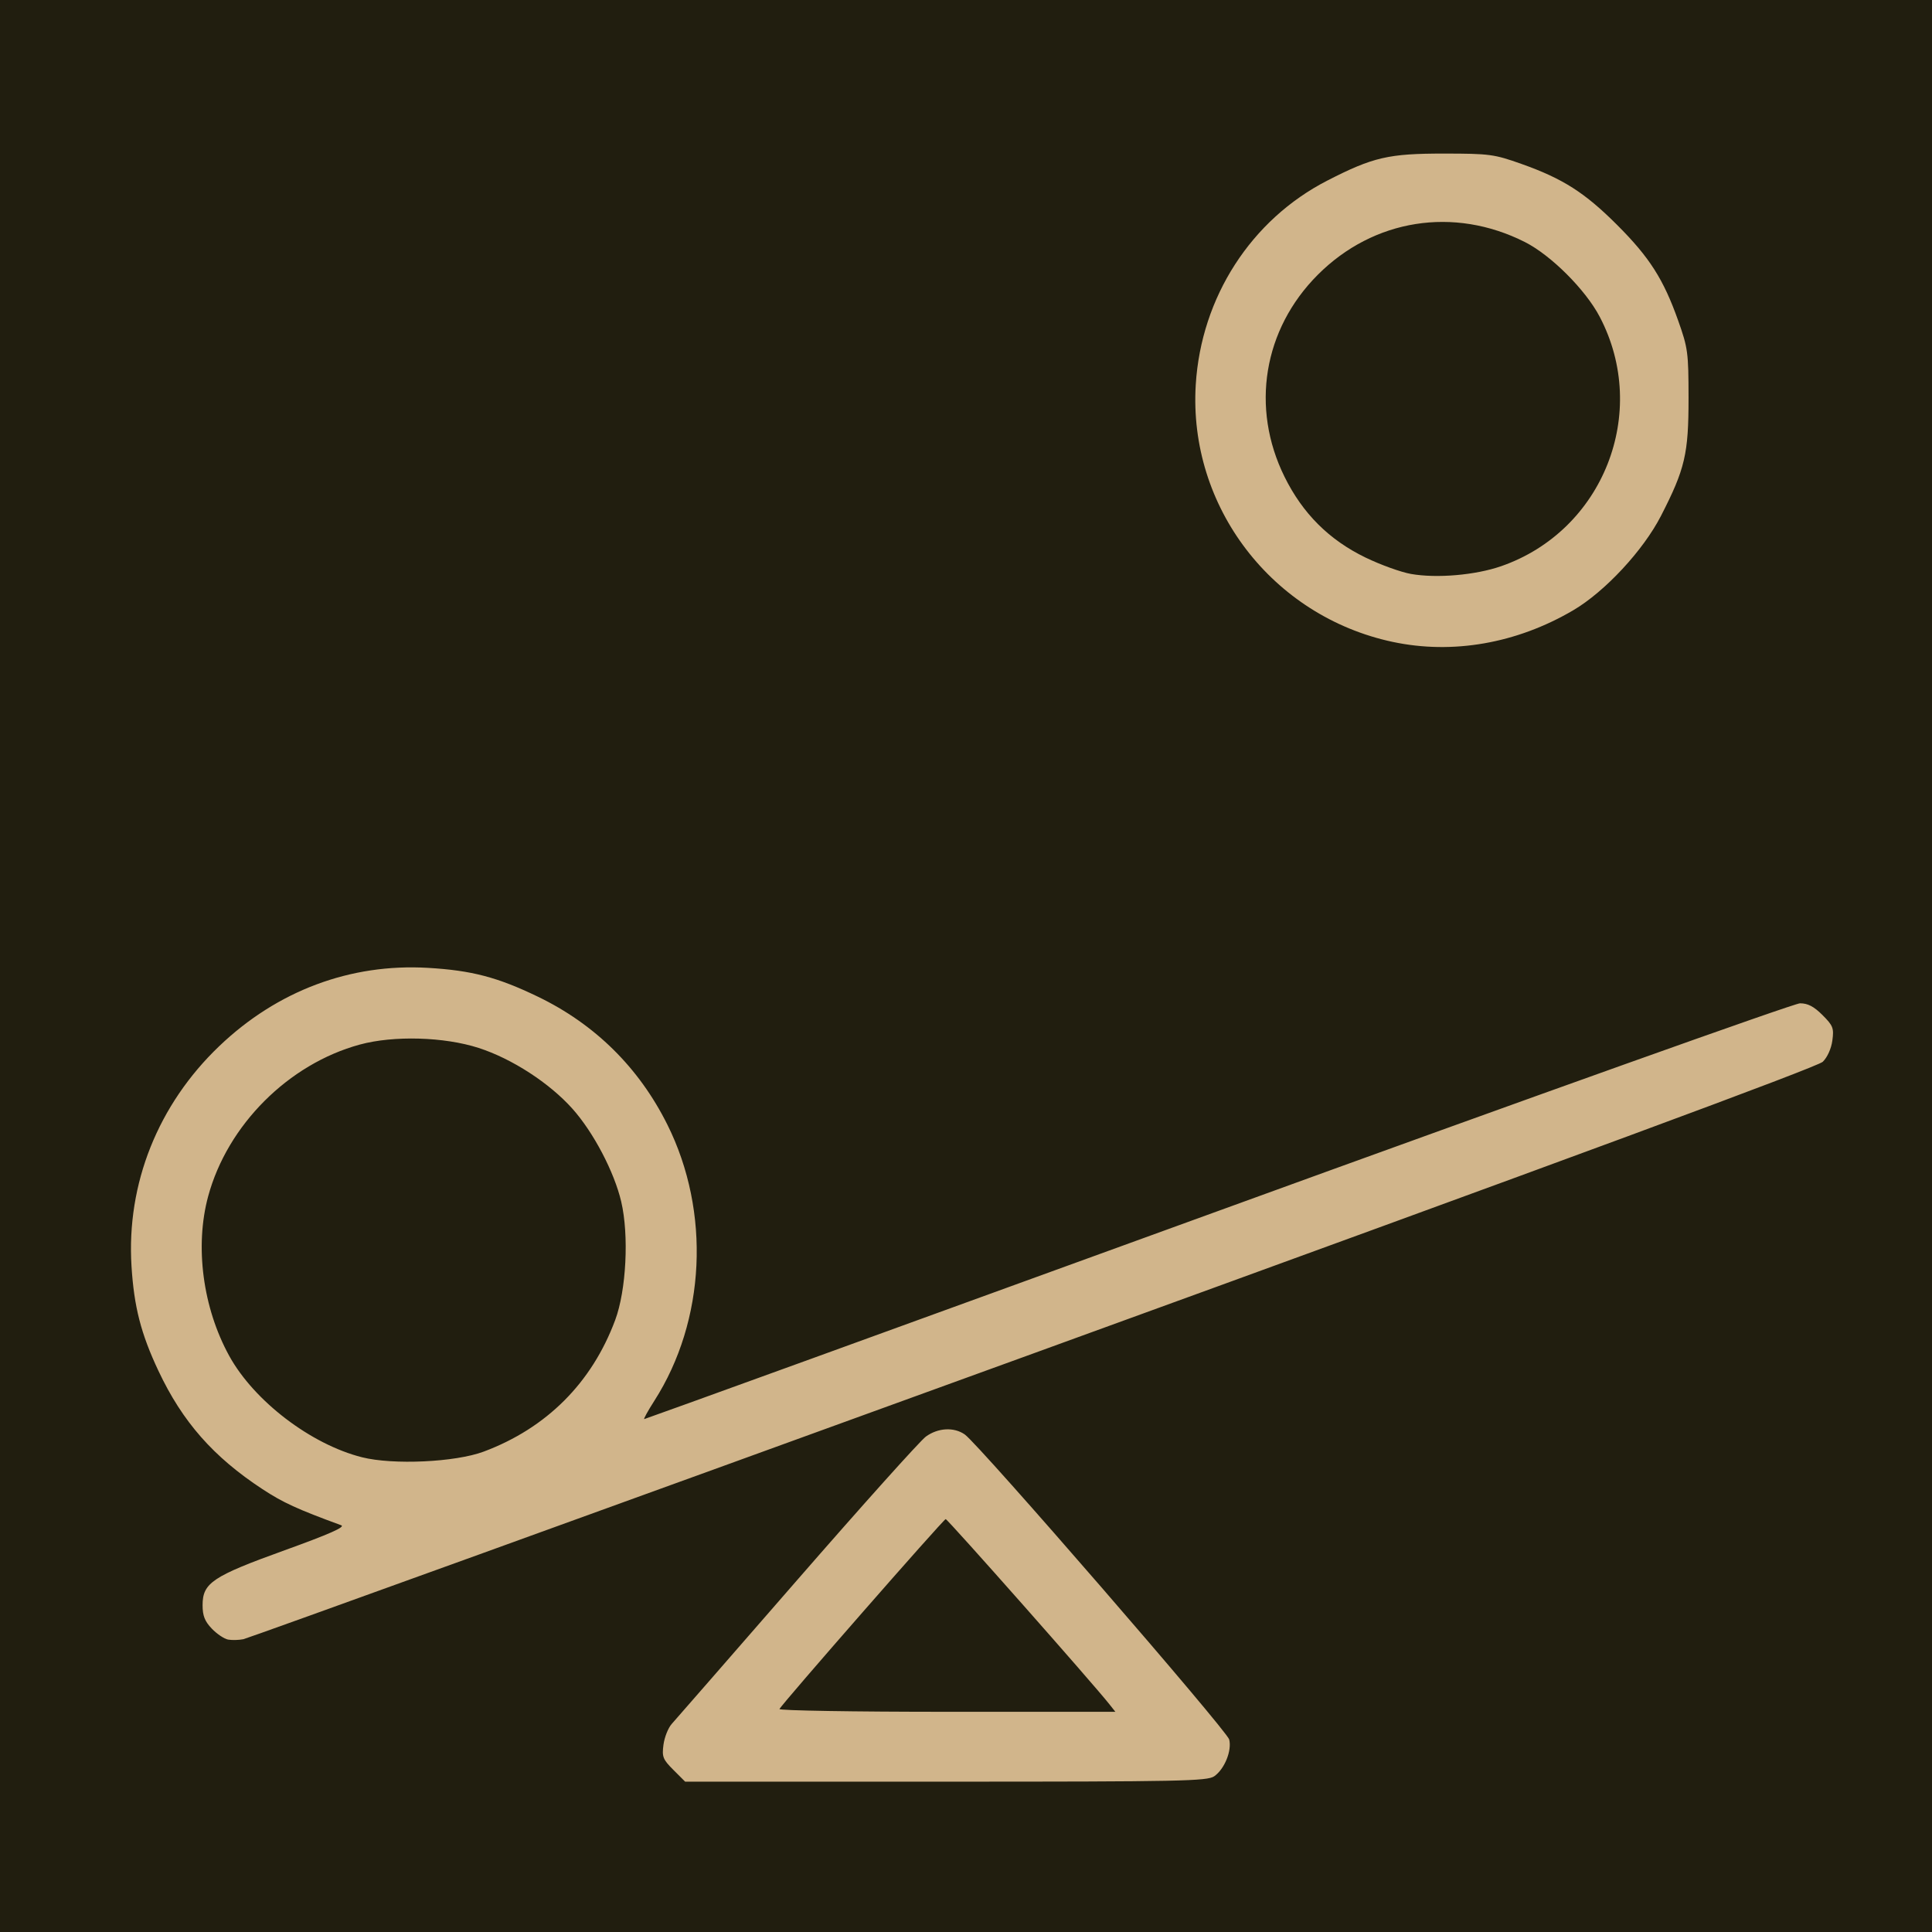 <?xml version="1.0" encoding="UTF-8" standalone="no"?>
<!-- Created with Inkscape (http://www.inkscape.org/) -->

<svg
   version="1.1"
   id="svg22876"
   width="340"
   height="340"
   viewBox="0 0 340 340"
   sodipodi:docname="villa-sabaou-equilibre.svg"
   inkscape:version="1.2.2 (1:1.2.2+202305151915+b0a8486541)"
   xmlns:inkscape="http://www.inkscape.org/namespaces/inkscape"
   xmlns:sodipodi="http://sodipodi.sourceforge.net/DTD/sodipodi-0.dtd"
   xmlns="http://www.w3.org/2000/svg"
   xmlns:svg="http://www.w3.org/2000/svg">
  <defs
     id="defs22880" />
  <sodipodi:namedview
     id="namedview22878"
     pagecolor="#ffffff"
     bordercolor="#666666"
     borderopacity="1.0"
     inkscape:showpageshadow="2"
     inkscape:pageopacity="0.0"
     inkscape:pagecheckerboard="0"
     inkscape:deskcolor="#d1d1d1"
     showgrid="false"
     inkscape:zoom="0.78743493"
     inkscape:cx="58.417525"
     inkscape:cy="173.98263"
     inkscape:window-width="1920"
     inkscape:window-height="1043"
     inkscape:window-x="1680"
     inkscape:window-y="0"
     inkscape:window-maximized="1"
     inkscape:current-layer="g22882" />
  <g
     inkscape:groupmode="layer"
     inkscape:label="Image"
     id="g22882"
     transform="translate(21.949,22.601)">
    <rect
       style="fill:#211e0f;fill-opacity:1;stroke-width:6.27;stroke-linecap:round;stroke-linejoin:round;paint-order:markers fill stroke"
       id="rect6089"
       width="340"
       height="340"
       x="-21.949"
       y="-22.601" />
    <path
       style="fill:#d1b58b;fill-opacity:1;stroke-width:1"
       d="m 96.559,288.875 c -1.859,-1.859 -2.033,-2.303 -1.746,-4.448 0.176,-1.31 0.828,-2.949 1.45,-3.642 0.622,-0.693 10.532,-12.06 22.023,-25.26 11.491,-13.2 21.711,-24.593 22.712,-25.317 2.141,-1.55 4.937,-1.699 6.844,-0.363 2.488,1.742 46.129,52.086 46.528,53.673 0.494,1.968 -0.818,5.203 -2.624,6.468 -1.232,0.863 -5.774,0.955 -47.242,0.955 H 98.624 Z m 76.712,-11.575 c -2.967,-3.748 -28.48,-32.598 -28.797,-32.564 -0.407,0.044 -28.935,32.647 -29.246,33.424 -0.107,0.268 13.148,0.488 29.457,0.488 h 29.652 z M 18.187,265.938 c -0.68,-0.125 -1.967,-0.991 -2.86,-1.923 -1.241,-1.296 -1.624,-2.267 -1.624,-4.123 0,-3.927 1.73,-5.086 14.444,-9.673 7.837,-2.828 10.74,-4.111 9.951,-4.4 -7.757,-2.843 -10.244,-3.984 -13.856,-6.354 -8.645,-5.673 -14.089,-11.863 -18.308,-20.818 -3.078,-6.532 -4.297,-11.275 -4.741,-18.439 -0.897,-14.48 4.656,-28.403 15.439,-38.705 10.212,-9.756 23.078,-14.58 36.743,-13.777 7.683,0.452 12.206,1.637 19.317,5.063 10.07,4.852 17.813,12.503 22.812,22.541 7.642,15.345 6.737,34.46 -2.3,48.587 -1.132,1.77 -1.931,3.218 -1.775,3.218 0.156,0 45.559,-16.463 100.895,-36.585 55.337,-20.122 101.461,-36.585 102.499,-36.585 1.38,0 2.443,0.556 3.953,2.065 1.867,1.867 2.034,2.297 1.741,4.48 -0.192,1.428 -0.88,2.958 -1.685,3.744 -0.935,0.913 -44.436,16.985 -138.922,51.325 -75.659,27.498 -138.22,50.129 -139.024,50.291 -0.805,0.163 -2.02,0.193 -2.7,0.068 z m 44.988,-33.08 c 11.061,-4.136 19.023,-12.099 23.136,-23.142 1.957,-5.253 2.451,-14.938 1.064,-20.849 -1.228,-5.234 -4.877,-12.188 -8.57,-16.331 -4.043,-4.536 -10.654,-8.825 -16.524,-10.719 -6.072,-1.959 -14.959,-2.211 -20.906,-0.593 -12.559,3.418 -23.288,14.149 -26.688,26.692 -2.385,8.797 -0.956,19.624 3.706,28.098 4.368,7.937 14.369,15.573 23.366,17.84 5.475,1.379 16.425,0.87 21.416,-0.996 z M 223.131,90.362 C 201.925,85.839 187.164,66.555 188.484,45.099 189.432,29.701 198.235,16.049 211.65,9.172 c 8.052,-4.128 10.761,-4.753 20.554,-4.746 7.999,0.006 8.783,0.111 13.616,1.827 7.272,2.581 11.131,5.044 16.823,10.736 5.692,5.692 8.155,9.551 10.736,16.823 1.716,4.833 1.821,5.617 1.827,13.616 0.007,9.84 -0.612,12.491 -4.849,20.753 -3.12,6.084 -9.871,13.345 -15.458,16.625 -9.936,5.834 -21.214,7.806 -31.769,5.555 z m 19.084,-13.318 c 17.975,-6.234 26.203,-27.048 17.356,-43.902 -2.503,-4.769 -8.575,-10.831 -13.173,-13.152 -12.481,-6.3 -26.628,-4.06 -36.442,5.77 -9.577,9.593 -11.849,23.388 -5.854,35.535 3.201,6.485 7.851,11.122 14.27,14.229 2.631,1.274 6.227,2.57 7.99,2.881 4.519,0.796 11.316,0.213 15.852,-1.36 z"
       id="path23003" />
  </g>
</svg>
